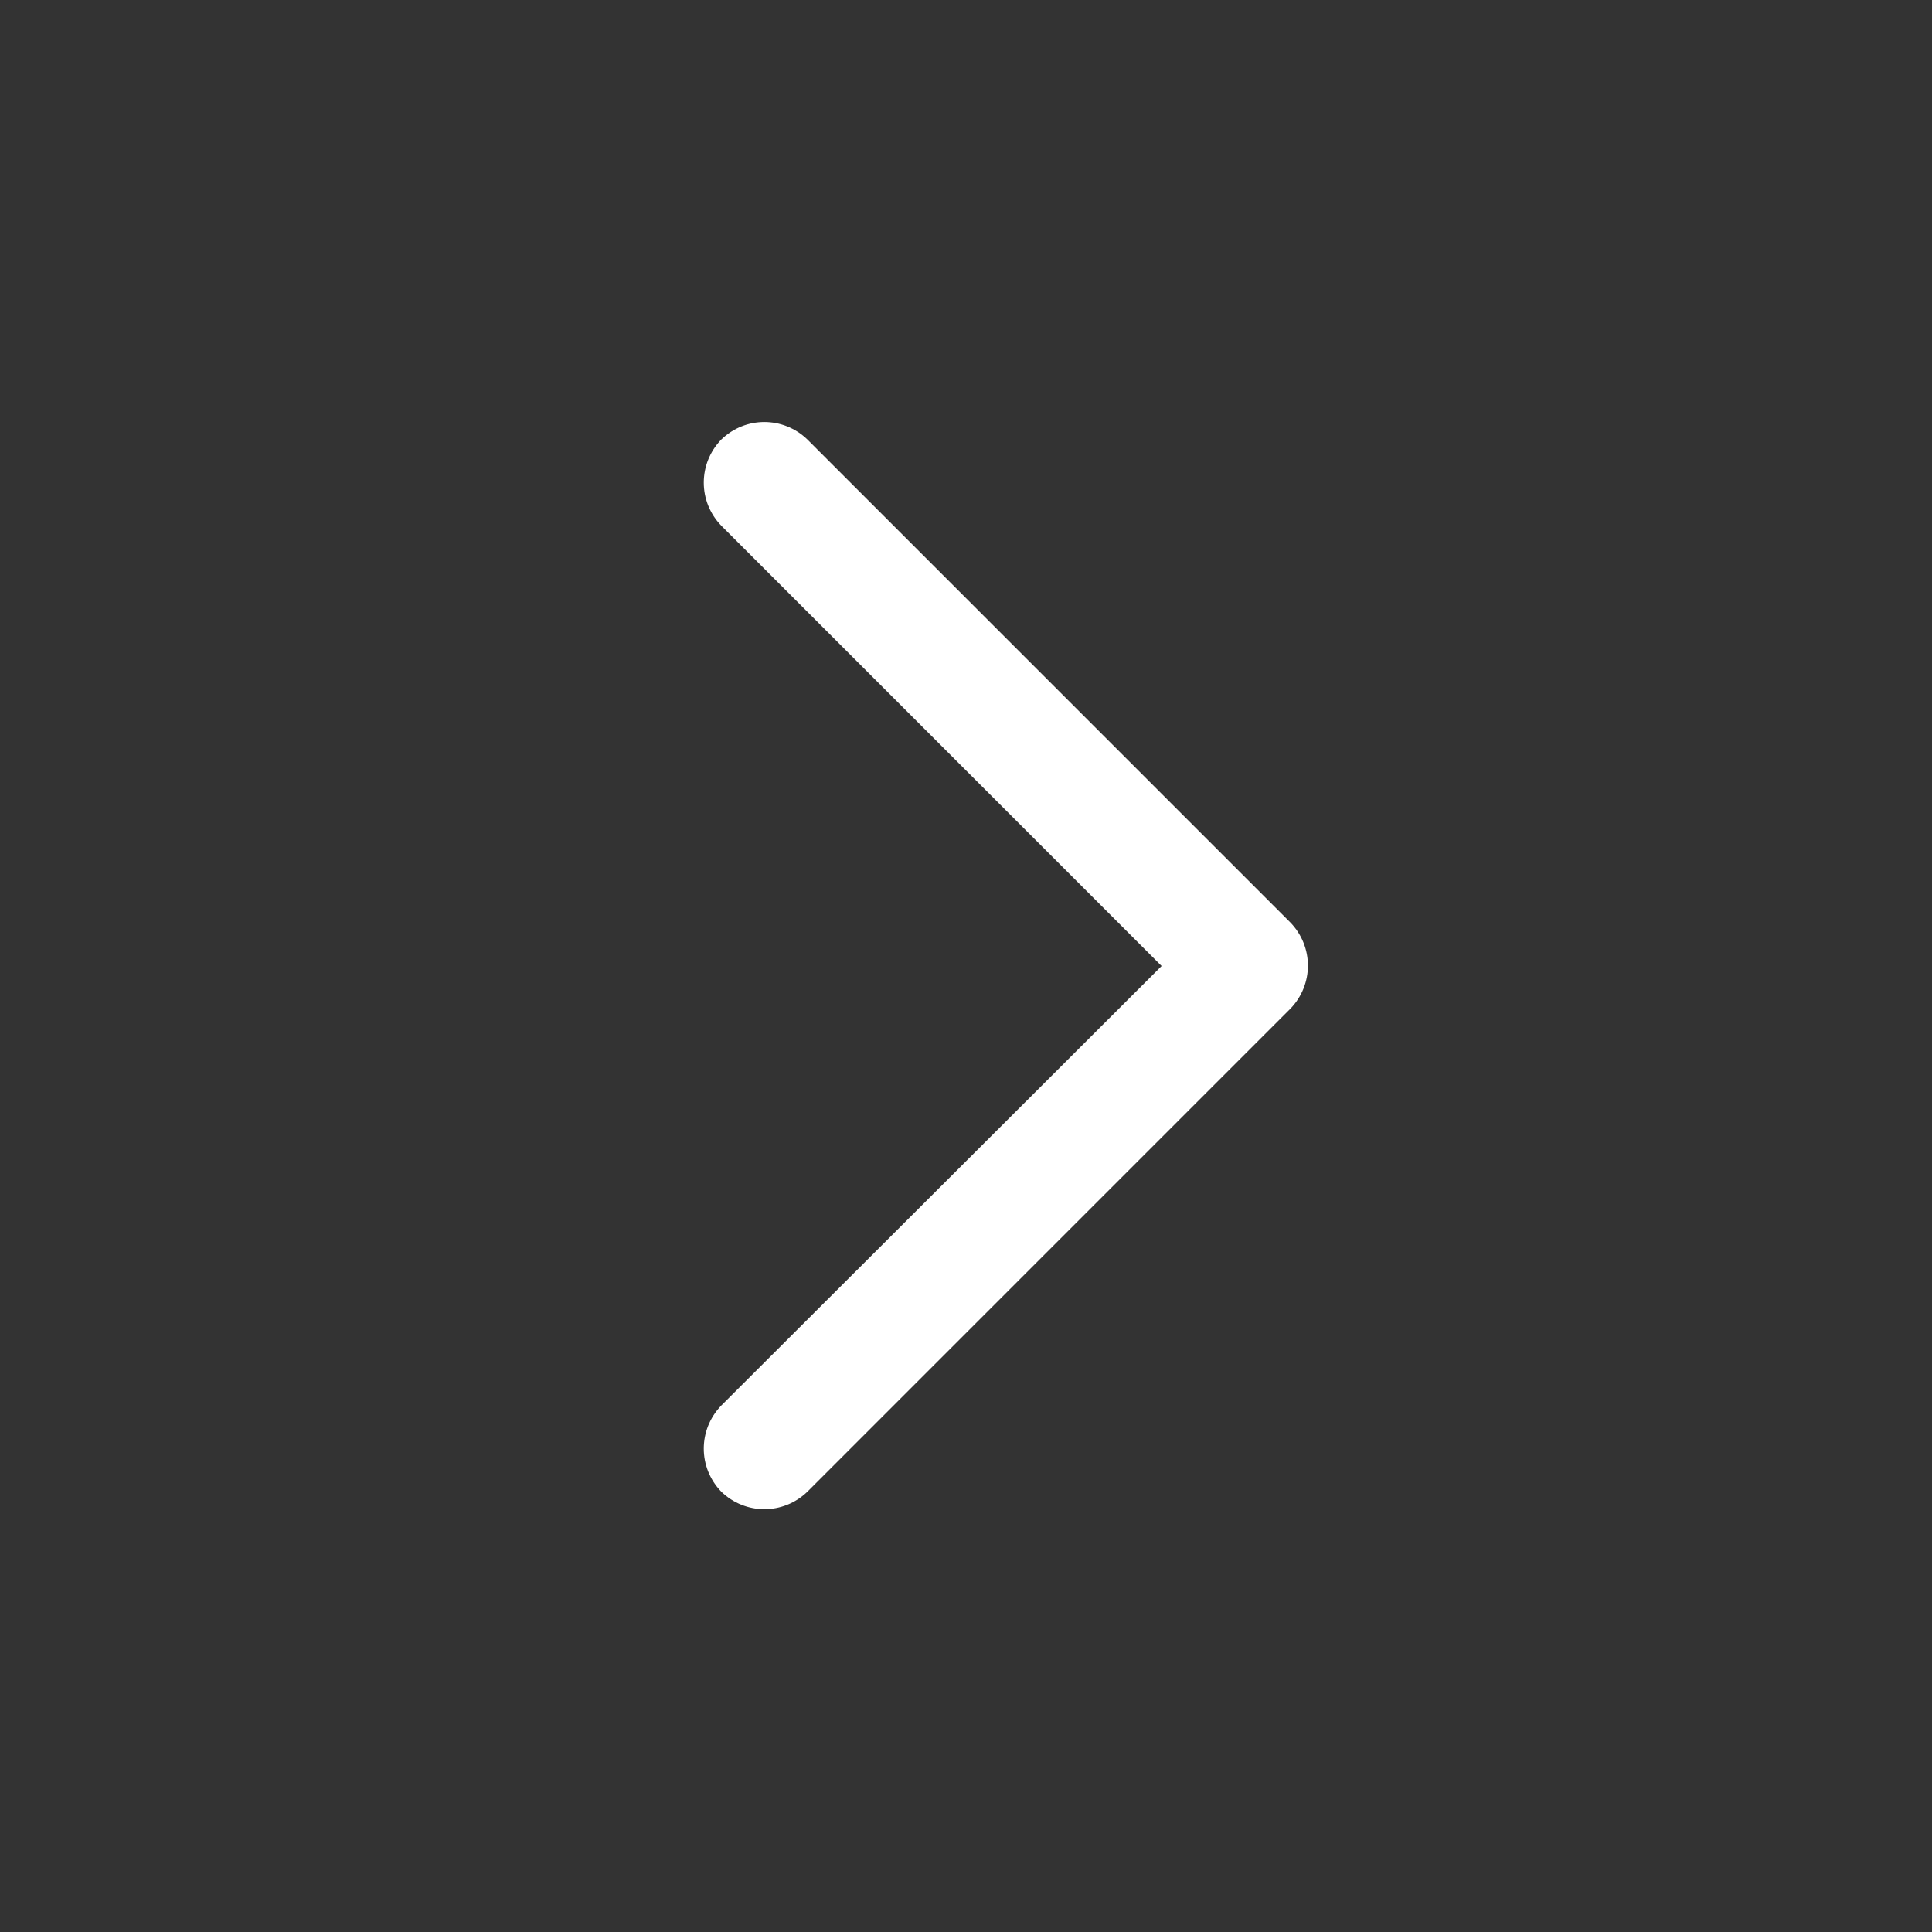 <?xml version="1.0" encoding="UTF-8"?> <svg xmlns="http://www.w3.org/2000/svg" xmlns:xlink="http://www.w3.org/1999/xlink" width="24" height="24" viewBox="0 0 24 24" fill="none"><rect x="0" y="0" width="24" height="24" fill="#333333" stroke="none"/><desc> Created with Pixso. </desc><defs><clipPath id="clip81_16188"><rect width="24" height="24" fill="white" fill-opacity="0"></rect></clipPath></defs><g clip-path="url(#clip81_16188)"><path d="M8.96 5.46C9.26 5.17 9.73 5.17 10.03 5.46L16.03 11.46C16.32 11.76 16.32 12.23 16.03 12.53L10.03 18.53C9.73 18.82 9.26 18.82 8.96 18.53C8.67 18.23 8.67 17.76 8.96 17.46L14.43 12L8.96 6.53C8.67 6.23 8.67 5.76 8.96 5.46Z" fill="#FFFFFF" fill-opacity="1" fill-rule="evenodd"></path></g></svg> 